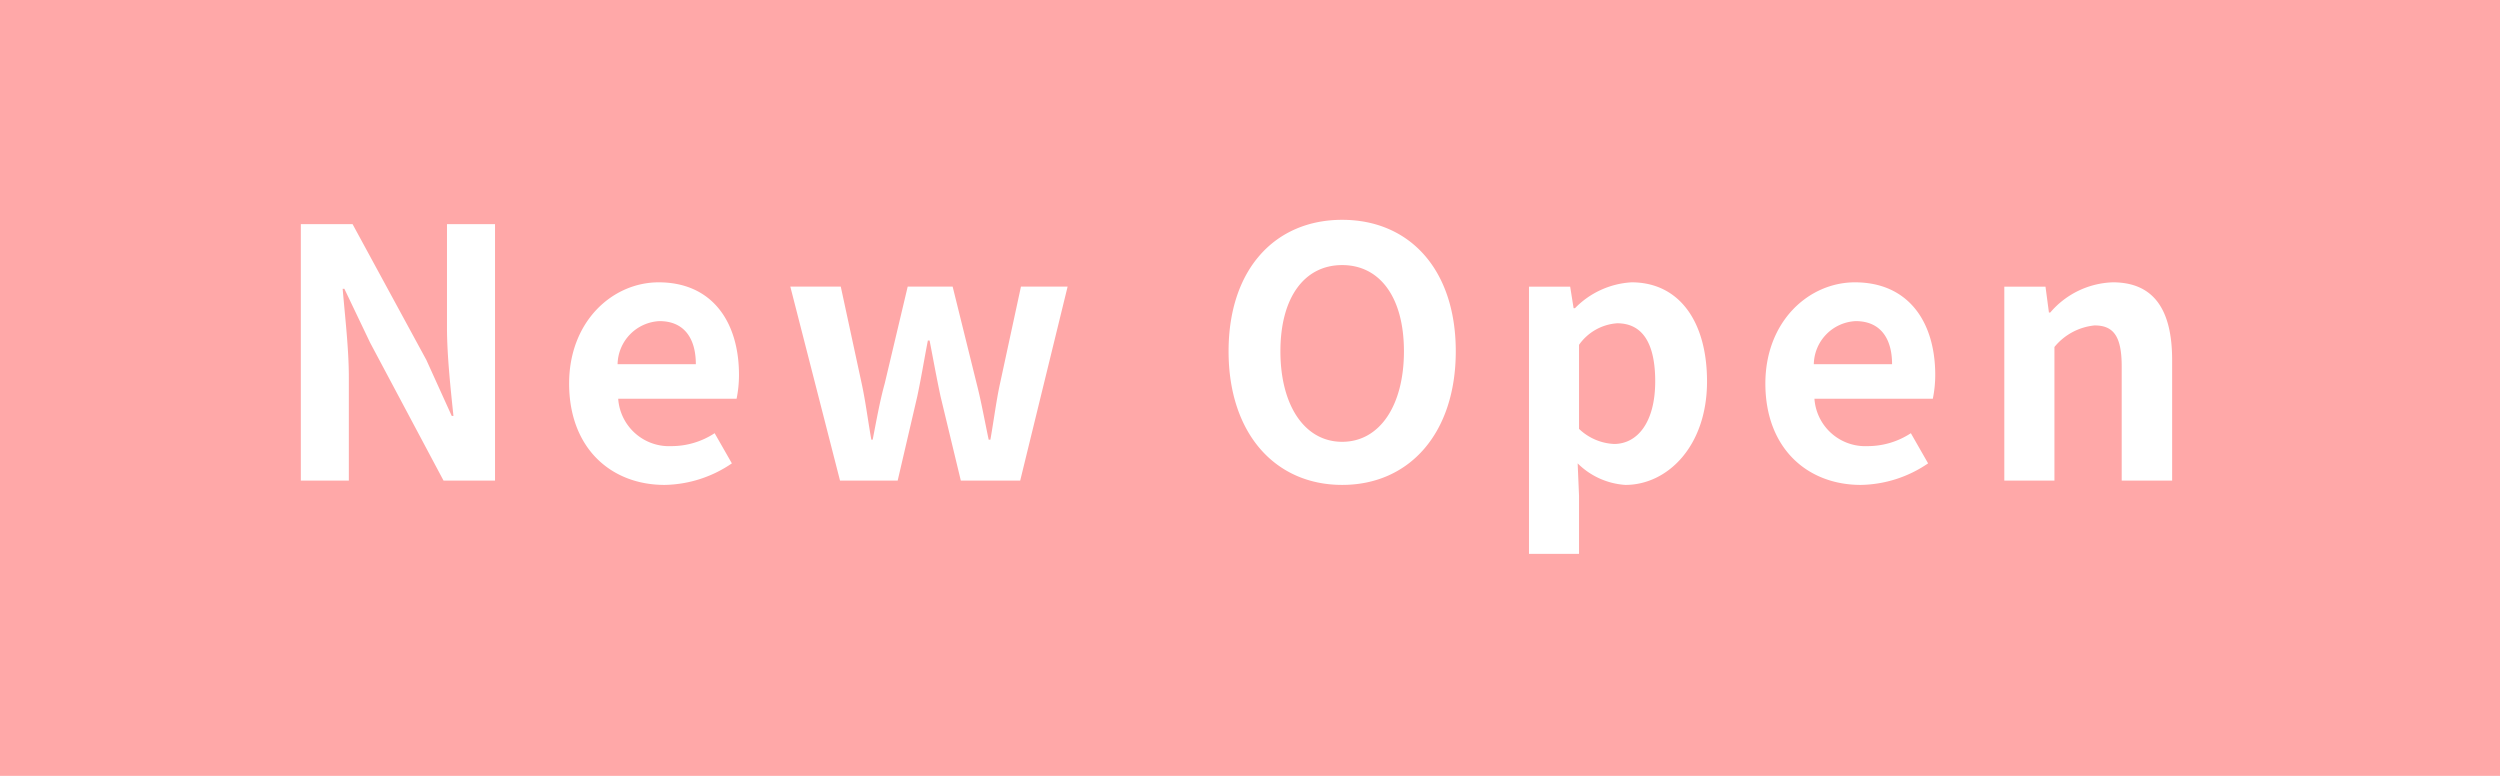 <svg id="Renewal" xmlns="http://www.w3.org/2000/svg" width="116" height="36" viewBox="0 0 116 36"><defs><style>.cls-1{fill:#ffa8a8}.cls-2{fill:#fff;fill-rule:evenodd}</style></defs><path id="長方形_10_のコピー_6" data-name="長方形 10 のコピー 6" class="cls-1" d="M0 0h116v36H0z"/><path id="New_Open_" data-name="New Open" class="cls-2" d="M625.956 11973.3h2.23v-4.8c0-1.3-.176-2.8-.287-4.1h.08l1.194 2.5 3.407 6.4h2.389v-11.9h-2.229v4.8c0 1.3.175 2.9.3 4.1h-.079l-1.179-2.6-3.423-6.3h-2.4v11.9zm16.882.2a5.677 5.677 0 0 0 3.121-1l-.8-1.4a3.638 3.638 0 0 1-2.007.6 2.364 2.364 0 0 1-2.468-2.2h5.494a5.519 5.519 0 0 0 .111-1.1c0-2.5-1.274-4.3-3.726-4.3-2.134 0-4.156 1.8-4.156 4.7.004 3 1.947 4.7 4.431 4.7zm-2.182-5.6a2.041 2.041 0 0 1 1.943-2c1.147 0 1.688.8 1.688 2h-3.631zm10.321 5.4h2.675l.908-3.9c.191-.9.318-1.7.493-2.6h.08c.175.9.318 1.7.51 2.6l.939 3.9h2.755l2.2-9h-2.165l-.972 4.5c-.175.8-.286 1.7-.446 2.6h-.079c-.191-.9-.351-1.8-.558-2.6l-1.114-4.5h-2.086l-1.067 4.5c-.223.8-.382 1.7-.557 2.6h-.064c-.159-.9-.271-1.8-.446-2.6l-.971-4.5h-2.341zm23.3.2c3.121 0 5.271-2.4 5.271-6.2s-2.15-6.1-5.271-6.1-5.271 2.3-5.271 6.1 2.15 6.2 5.271 6.2zm0-2c-1.752 0-2.866-1.7-2.866-4.2s1.114-4 2.866-4 2.866 1.5 2.866 4-1.114 4.2-2.866 4.2zm8.665 5.2h2.325v-2.7l-.064-1.5a3.458 3.458 0 0 0 2.214 1c1.958 0 3.789-1.8 3.789-4.8 0-2.8-1.305-4.6-3.5-4.6a3.98 3.98 0 0 0-2.627 1.2h-.064l-.159-1h-1.911v12.4zm3.949-5.1a2.518 2.518 0 0 1-1.624-.7v-3.9a2.362 2.362 0 0 1 1.767-1c1.227 0 1.768 1 1.768 2.7-.002 1.9-.828 2.9-1.911 2.9zm11.452 1.9a5.679 5.679 0 0 0 3.121-1l-.8-1.4a3.637 3.637 0 0 1-2.006.6 2.363 2.363 0 0 1-2.468-2.2h5.493a5.514 5.514 0 0 0 .112-1.1c0-2.5-1.274-4.3-3.726-4.3-2.134 0-4.156 1.8-4.156 4.7.003 3 1.946 4.7 4.43 4.7zm-2.182-5.6a2.039 2.039 0 0 1 1.943-2c1.146 0 1.688.8 1.688 2h-3.631zm8.84 5.4h2.325v-6.2a2.753 2.753 0 0 1 1.863-1c.875 0 1.258.5 1.258 1.9v5.3h2.34v-5.6c0-2.3-.828-3.6-2.754-3.6a3.977 3.977 0 0 0-2.9 1.4h-.063l-.159-1.2H705v9z" transform="translate(-612 -11951)"/></svg>